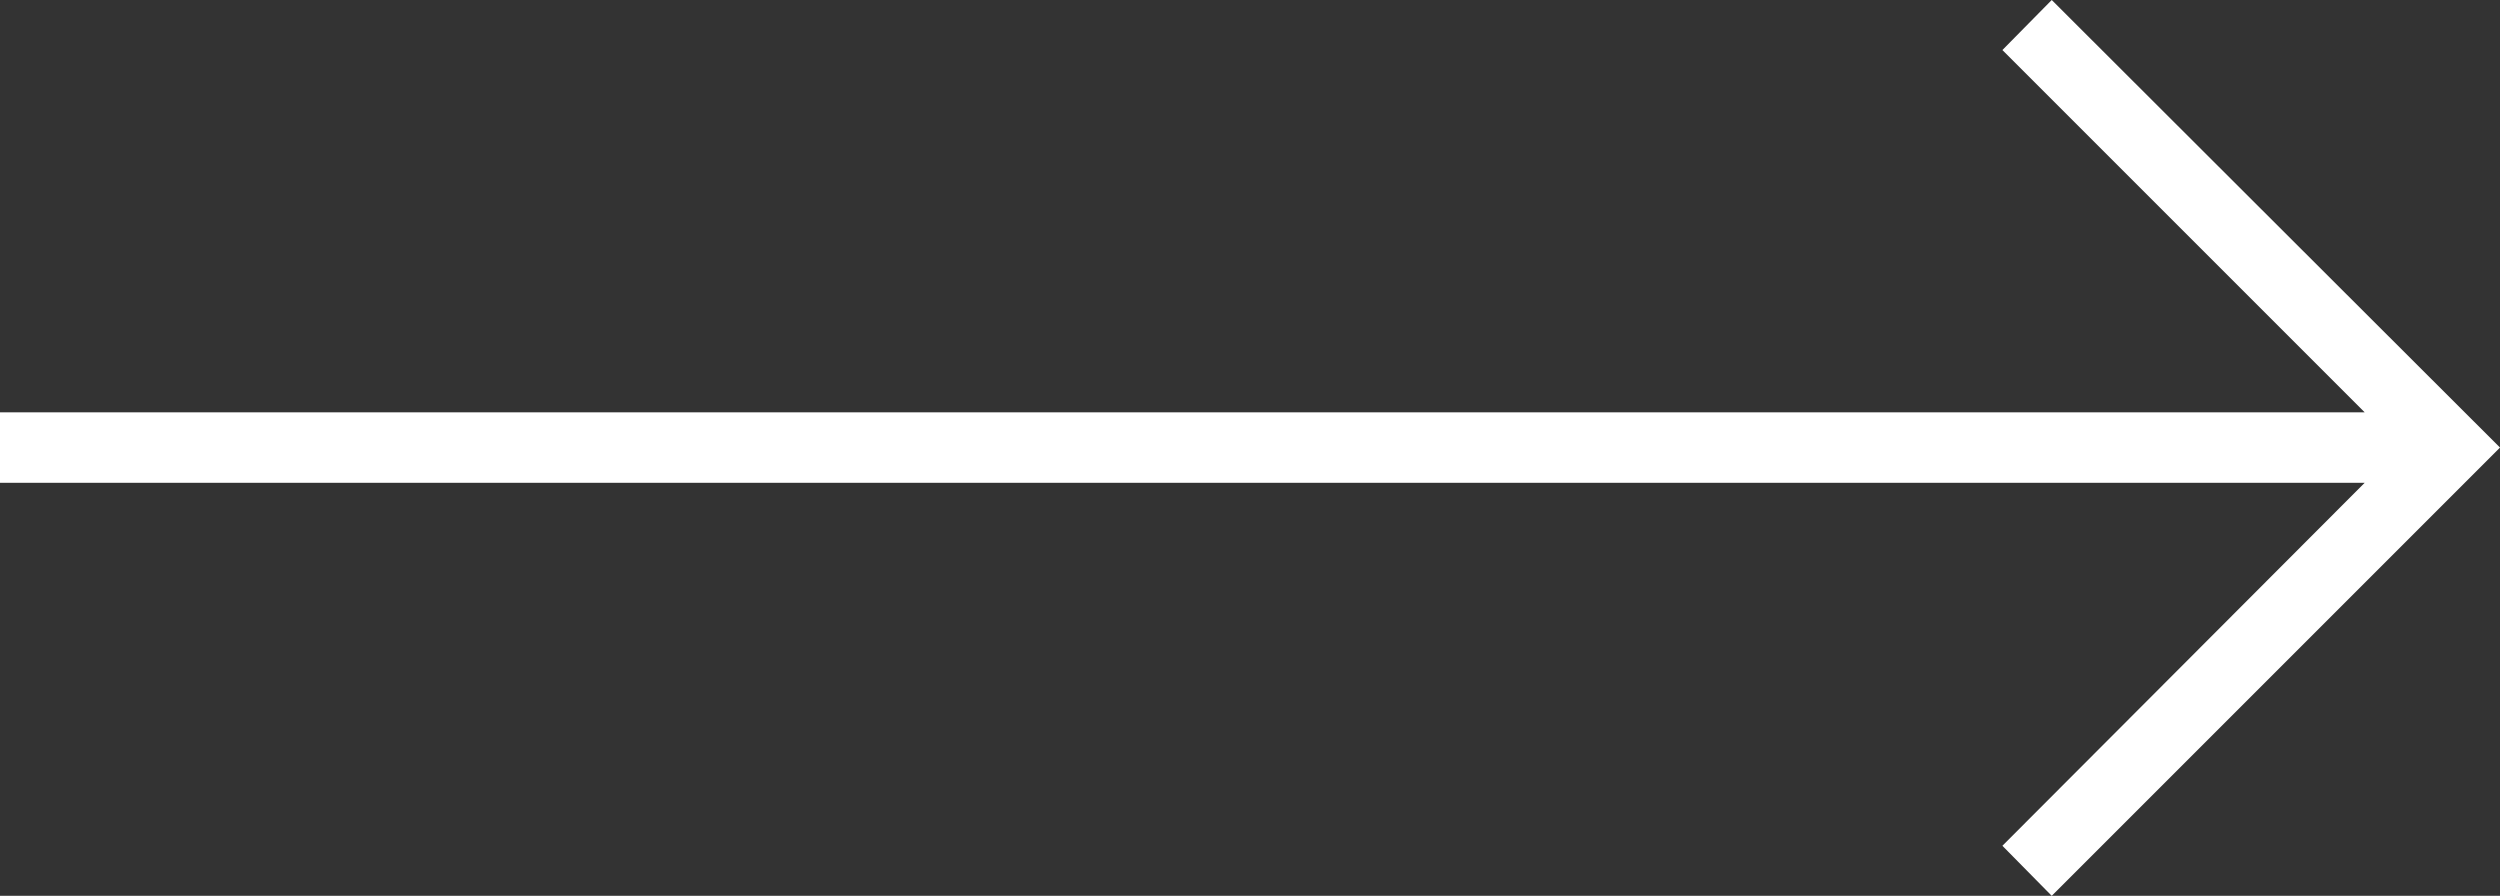 <svg xmlns="http://www.w3.org/2000/svg" width="35.47" height="12.71" viewBox="0 0 35.47 12.71">
  <rect x="0" y="0" width="35.47" height="12.71" fill="#333333" stroke="none"/>
  <defs>
    <style>
      .cls-1 {
        fill: #fff;
      }
    </style>
  </defs>
  <g id="レイヤー_2" data-name="レイヤー 2">
    <g id="レイヤー_1-2" data-name="レイヤー 1">
      <polygon class="cls-1" points="29.11 0 28.41 0.71 33.55 5.85 0 5.85 0 6.85 33.55 6.85 28.41 12 29.11 12.71 35.47 6.35 29.11 0"/>
    </g>
  </g>
</svg>
